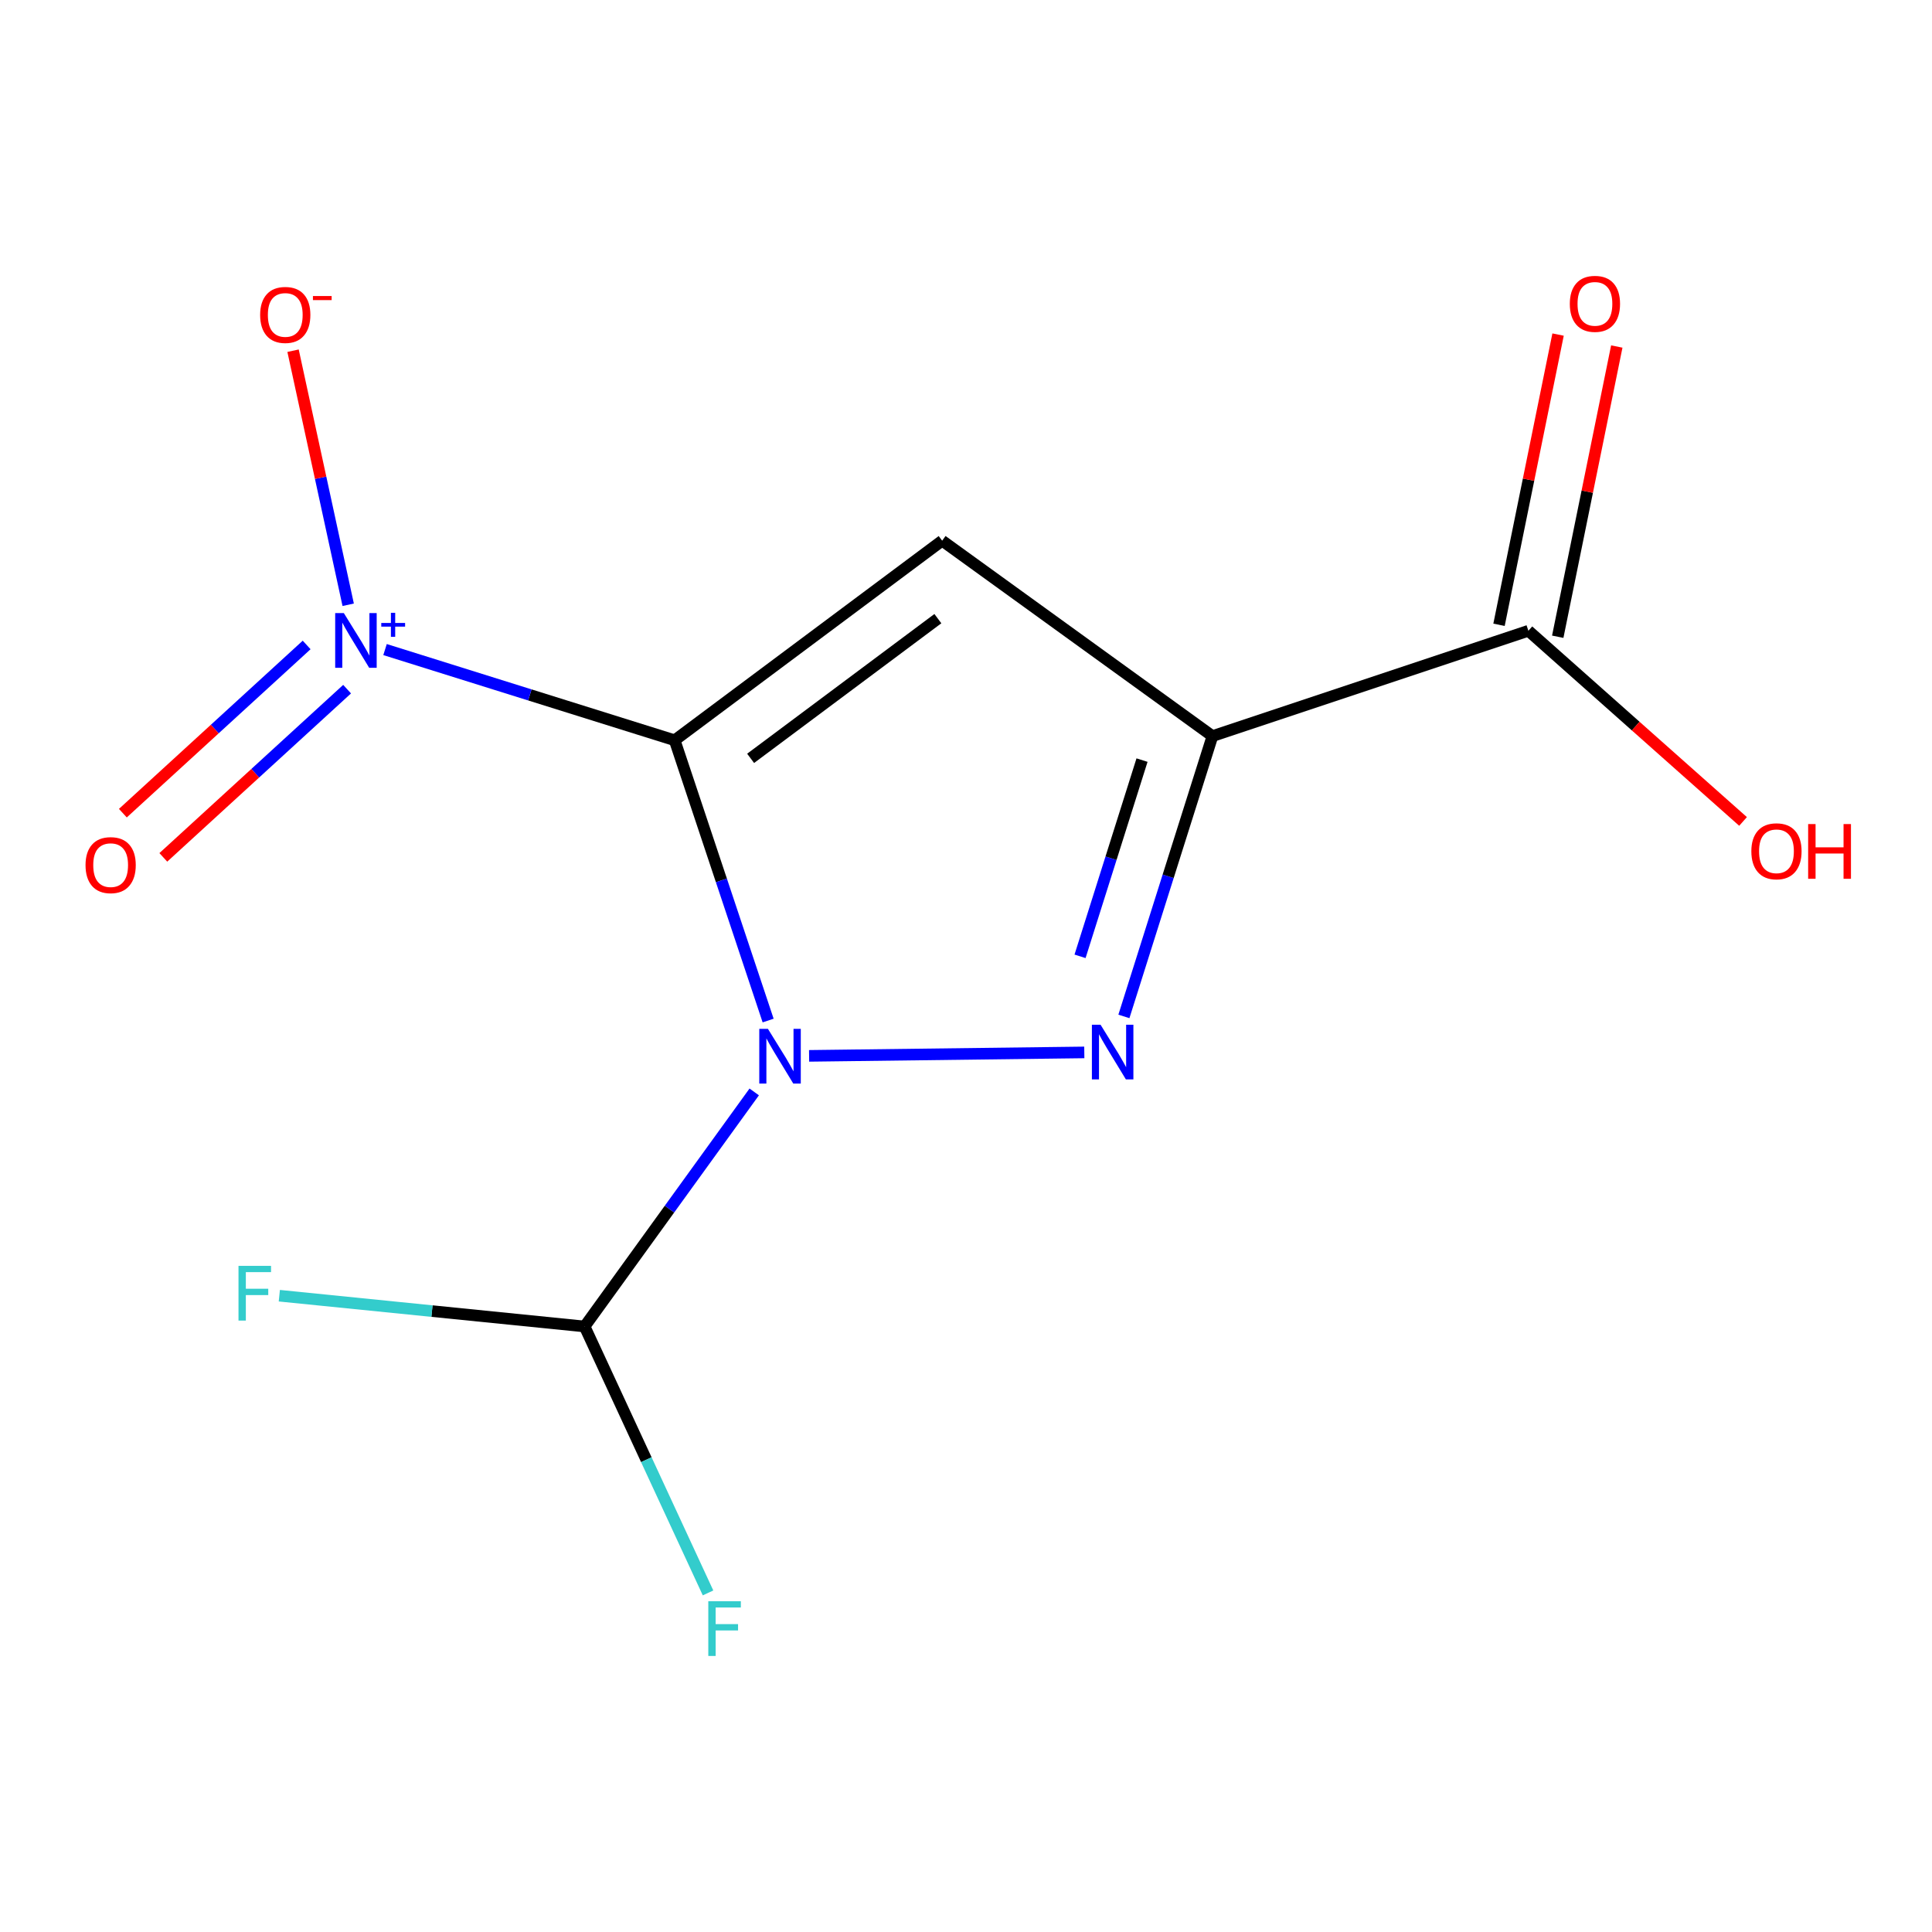 <?xml version='1.0' encoding='iso-8859-1'?>
<svg version='1.1' baseProfile='full'
              xmlns='http://www.w3.org/2000/svg'
                      xmlns:rdkit='http://www.rdkit.org/xml'
                      xmlns:xlink='http://www.w3.org/1999/xlink'
                  xml:space='preserve'
width='1000px' height='1000px' viewBox='0 0 1000 1000'>
<!-- END OF HEADER -->
<rect style='opacity:1.0;fill:#FFFFFF;stroke:none' width='1000' height='1000' x='0' y='0'> </rect>
<path class='bond-0' d='M 349.205,383.158 L 373.394,455.694' style='fill:none;fill-rule:evenodd;stroke:#000000;stroke-width:6px;stroke-linecap:butt;stroke-linejoin:miter;stroke-opacity:1' />
<path class='bond-0' d='M 373.394,455.694 L 397.584,528.231' style='fill:none;fill-rule:evenodd;stroke:#0000FF;stroke-width:6px;stroke-linecap:butt;stroke-linejoin:miter;stroke-opacity:1' />
<path class='bond-2' d='M 349.205,383.158 L 487.66,279.856' style='fill:none;fill-rule:evenodd;stroke:#000000;stroke-width:6px;stroke-linecap:butt;stroke-linejoin:miter;stroke-opacity:1' />
<path class='bond-2' d='M 388.521,392.522 L 485.439,320.21' style='fill:none;fill-rule:evenodd;stroke:#000000;stroke-width:6px;stroke-linecap:butt;stroke-linejoin:miter;stroke-opacity:1' />
<path class='bond-4' d='M 349.205,383.158 L 274.25,359.686' style='fill:none;fill-rule:evenodd;stroke:#000000;stroke-width:6px;stroke-linecap:butt;stroke-linejoin:miter;stroke-opacity:1' />
<path class='bond-4' d='M 274.25,359.686 L 199.294,336.214' style='fill:none;fill-rule:evenodd;stroke:#0000FF;stroke-width:6px;stroke-linecap:butt;stroke-linejoin:miter;stroke-opacity:1' />
<path class='bond-1' d='M 418.787,546.513 L 561.233,544.73' style='fill:none;fill-rule:evenodd;stroke:#0000FF;stroke-width:6px;stroke-linecap:butt;stroke-linejoin:miter;stroke-opacity:1' />
<path class='bond-5' d='M 390.383,565.176 L 346.489,625.881' style='fill:none;fill-rule:evenodd;stroke:#0000FF;stroke-width:6px;stroke-linecap:butt;stroke-linejoin:miter;stroke-opacity:1' />
<path class='bond-5' d='M 346.489,625.881 L 302.594,686.585' style='fill:none;fill-rule:evenodd;stroke:#000000;stroke-width:6px;stroke-linecap:butt;stroke-linejoin:miter;stroke-opacity:1' />
<path class='bond-13' d='M 581.729,526.099 L 604.645,453.552' style='fill:none;fill-rule:evenodd;stroke:#0000FF;stroke-width:6px;stroke-linecap:butt;stroke-linejoin:miter;stroke-opacity:1' />
<path class='bond-13' d='M 604.645,453.552 L 627.561,381.004' style='fill:none;fill-rule:evenodd;stroke:#000000;stroke-width:6px;stroke-linecap:butt;stroke-linejoin:miter;stroke-opacity:1' />
<path class='bond-13' d='M 559.028,494.992 L 575.069,444.209' style='fill:none;fill-rule:evenodd;stroke:#0000FF;stroke-width:6px;stroke-linecap:butt;stroke-linejoin:miter;stroke-opacity:1' />
<path class='bond-13' d='M 575.069,444.209 L 591.11,393.426' style='fill:none;fill-rule:evenodd;stroke:#000000;stroke-width:6px;stroke-linecap:butt;stroke-linejoin:miter;stroke-opacity:1' />
<path class='bond-3' d='M 487.66,279.856 L 627.561,381.004' style='fill:none;fill-rule:evenodd;stroke:#000000;stroke-width:6px;stroke-linecap:butt;stroke-linejoin:miter;stroke-opacity:1' />
<path class='bond-6' d='M 627.561,381.004 L 791.087,326.484' style='fill:none;fill-rule:evenodd;stroke:#000000;stroke-width:6px;stroke-linecap:butt;stroke-linejoin:miter;stroke-opacity:1' />
<path class='bond-7' d='M 180.223,313.026 L 165.955,247.274' style='fill:none;fill-rule:evenodd;stroke:#0000FF;stroke-width:6px;stroke-linecap:butt;stroke-linejoin:miter;stroke-opacity:1' />
<path class='bond-7' d='M 165.955,247.274 L 151.686,181.523' style='fill:none;fill-rule:evenodd;stroke:#FF0000;stroke-width:6px;stroke-linecap:butt;stroke-linejoin:miter;stroke-opacity:1' />
<path class='bond-8' d='M 158.718,333.827 L 111.156,377.362' style='fill:none;fill-rule:evenodd;stroke:#0000FF;stroke-width:6px;stroke-linecap:butt;stroke-linejoin:miter;stroke-opacity:1' />
<path class='bond-8' d='M 111.156,377.362 L 63.593,420.896' style='fill:none;fill-rule:evenodd;stroke:#FF0000;stroke-width:6px;stroke-linecap:butt;stroke-linejoin:miter;stroke-opacity:1' />
<path class='bond-8' d='M 179.66,356.707 L 132.098,400.241' style='fill:none;fill-rule:evenodd;stroke:#0000FF;stroke-width:6px;stroke-linecap:butt;stroke-linejoin:miter;stroke-opacity:1' />
<path class='bond-8' d='M 132.098,400.241 L 84.535,443.775' style='fill:none;fill-rule:evenodd;stroke:#FF0000;stroke-width:6px;stroke-linecap:butt;stroke-linejoin:miter;stroke-opacity:1' />
<path class='bond-10' d='M 302.594,686.585 L 334.537,755.538' style='fill:none;fill-rule:evenodd;stroke:#000000;stroke-width:6px;stroke-linecap:butt;stroke-linejoin:miter;stroke-opacity:1' />
<path class='bond-10' d='M 334.537,755.538 L 366.48,824.492' style='fill:none;fill-rule:evenodd;stroke:#33CCCC;stroke-width:6px;stroke-linecap:butt;stroke-linejoin:miter;stroke-opacity:1' />
<path class='bond-11' d='M 302.594,686.585 L 223.585,678.619' style='fill:none;fill-rule:evenodd;stroke:#000000;stroke-width:6px;stroke-linecap:butt;stroke-linejoin:miter;stroke-opacity:1' />
<path class='bond-11' d='M 223.585,678.619 L 144.576,670.653' style='fill:none;fill-rule:evenodd;stroke:#33CCCC;stroke-width:6px;stroke-linecap:butt;stroke-linejoin:miter;stroke-opacity:1' />
<path class='bond-9' d='M 806.284,329.576 L 821.566,254.466' style='fill:none;fill-rule:evenodd;stroke:#000000;stroke-width:6px;stroke-linecap:butt;stroke-linejoin:miter;stroke-opacity:1' />
<path class='bond-9' d='M 821.566,254.466 L 836.848,179.356' style='fill:none;fill-rule:evenodd;stroke:#FF0000;stroke-width:6px;stroke-linecap:butt;stroke-linejoin:miter;stroke-opacity:1' />
<path class='bond-9' d='M 775.89,323.392 L 791.172,248.282' style='fill:none;fill-rule:evenodd;stroke:#000000;stroke-width:6px;stroke-linecap:butt;stroke-linejoin:miter;stroke-opacity:1' />
<path class='bond-9' d='M 791.172,248.282 L 806.454,173.173' style='fill:none;fill-rule:evenodd;stroke:#FF0000;stroke-width:6px;stroke-linecap:butt;stroke-linejoin:miter;stroke-opacity:1' />
<path class='bond-12' d='M 791.087,326.484 L 846.644,375.831' style='fill:none;fill-rule:evenodd;stroke:#000000;stroke-width:6px;stroke-linecap:butt;stroke-linejoin:miter;stroke-opacity:1' />
<path class='bond-12' d='M 846.644,375.831 L 902.202,425.178' style='fill:none;fill-rule:evenodd;stroke:#FF0000;stroke-width:6px;stroke-linecap:butt;stroke-linejoin:miter;stroke-opacity:1' />
<path  class='atom-1' d='M 397.483 532.541
L 406.763 547.541
Q 407.683 549.021, 409.163 551.701
Q 410.643 554.381, 410.723 554.541
L 410.723 532.541
L 414.483 532.541
L 414.483 560.861
L 410.603 560.861
L 400.643 544.461
Q 399.483 542.541, 398.243 540.341
Q 397.043 538.141, 396.683 537.461
L 396.683 560.861
L 393.003 560.861
L 393.003 532.541
L 397.483 532.541
' fill='#0000FF'/>
<path  class='atom-2' d='M 569.642 530.387
L 578.922 545.387
Q 579.842 546.867, 581.322 549.547
Q 582.802 552.227, 582.882 552.387
L 582.882 530.387
L 586.642 530.387
L 586.642 558.707
L 582.762 558.707
L 572.802 542.307
Q 571.642 540.387, 570.402 538.187
Q 569.202 535.987, 568.842 535.307
L 568.842 558.707
L 565.162 558.707
L 565.162 530.387
L 569.642 530.387
' fill='#0000FF'/>
<path  class='atom-5' d='M 177.972 317.338
L 187.252 332.338
Q 188.172 333.818, 189.652 336.498
Q 191.132 339.178, 191.212 339.338
L 191.212 317.338
L 194.972 317.338
L 194.972 345.658
L 191.092 345.658
L 181.132 329.258
Q 179.972 327.338, 178.732 325.138
Q 177.532 322.938, 177.172 322.258
L 177.172 345.658
L 173.492 345.658
L 173.492 317.338
L 177.972 317.338
' fill='#0000FF'/>
<path  class='atom-5' d='M 197.348 322.443
L 202.338 322.443
L 202.338 317.189
L 204.555 317.189
L 204.555 322.443
L 209.677 322.443
L 209.677 324.344
L 204.555 324.344
L 204.555 329.624
L 202.338 329.624
L 202.338 324.344
L 197.348 324.344
L 197.348 322.443
' fill='#0000FF'/>
<path  class='atom-8' d='M 134.65 163.003
Q 134.65 156.203, 138.01 152.403
Q 141.37 148.603, 147.65 148.603
Q 153.93 148.603, 157.29 152.403
Q 160.65 156.203, 160.65 163.003
Q 160.65 169.883, 157.25 173.803
Q 153.85 177.683, 147.65 177.683
Q 141.41 177.683, 138.01 173.803
Q 134.65 169.923, 134.65 163.003
M 147.65 174.483
Q 151.97 174.483, 154.29 171.603
Q 156.65 168.683, 156.65 163.003
Q 156.65 157.443, 154.29 154.643
Q 151.97 151.803, 147.65 151.803
Q 143.33 151.803, 140.97 154.603
Q 138.65 157.403, 138.65 163.003
Q 138.65 168.723, 140.97 171.603
Q 143.33 174.483, 147.65 174.483
' fill='#FF0000'/>
<path  class='atom-8' d='M 161.97 153.226
L 171.659 153.226
L 171.659 155.338
L 161.97 155.338
L 161.97 153.226
' fill='#FF0000'/>
<path  class='atom-9' d='M 44.271 447.787
Q 44.271 440.987, 47.631 437.187
Q 50.991 433.387, 57.271 433.387
Q 63.551 433.387, 66.911 437.187
Q 70.271 440.987, 70.271 447.787
Q 70.271 454.667, 66.871 458.587
Q 63.471 462.467, 57.271 462.467
Q 51.031 462.467, 47.631 458.587
Q 44.271 454.707, 44.271 447.787
M 57.271 459.267
Q 61.591 459.267, 63.911 456.387
Q 66.271 453.467, 66.271 447.787
Q 66.271 442.227, 63.911 439.427
Q 61.591 436.587, 57.271 436.587
Q 52.951 436.587, 50.591 439.387
Q 48.271 442.187, 48.271 447.787
Q 48.271 453.507, 50.591 456.387
Q 52.951 459.267, 57.271 459.267
' fill='#FF0000'/>
<path  class='atom-10' d='M 812.533 157.265
Q 812.533 150.465, 815.893 146.665
Q 819.253 142.865, 825.533 142.865
Q 831.813 142.865, 835.173 146.665
Q 838.533 150.465, 838.533 157.265
Q 838.533 164.145, 835.133 168.065
Q 831.733 171.945, 825.533 171.945
Q 819.293 171.945, 815.893 168.065
Q 812.533 164.185, 812.533 157.265
M 825.533 168.745
Q 829.853 168.745, 832.173 165.865
Q 834.533 162.945, 834.533 157.265
Q 834.533 151.705, 832.173 148.905
Q 829.853 146.065, 825.533 146.065
Q 821.213 146.065, 818.853 148.865
Q 816.533 151.665, 816.533 157.265
Q 816.533 162.985, 818.853 165.865
Q 821.213 168.745, 825.533 168.745
' fill='#FF0000'/>
<path  class='atom-11' d='M 366.615 828.8
L 383.455 828.8
L 383.455 832.04
L 370.415 832.04
L 370.415 840.64
L 382.015 840.64
L 382.015 843.92
L 370.415 843.92
L 370.415 857.12
L 366.615 857.12
L 366.615 828.8
' fill='#33CCCC'/>
<path  class='atom-12' d='M 123.446 655.211
L 140.286 655.211
L 140.286 658.451
L 127.246 658.451
L 127.246 667.051
L 138.846 667.051
L 138.846 670.331
L 127.246 670.331
L 127.246 683.531
L 123.446 683.531
L 123.446 655.211
' fill='#33CCCC'/>
<path  class='atom-13' d='M 906.495 440.618
Q 906.495 433.818, 909.855 430.018
Q 913.215 426.218, 919.495 426.218
Q 925.775 426.218, 929.135 430.018
Q 932.495 433.818, 932.495 440.618
Q 932.495 447.498, 929.095 451.418
Q 925.695 455.298, 919.495 455.298
Q 913.255 455.298, 909.855 451.418
Q 906.495 447.538, 906.495 440.618
M 919.495 452.098
Q 923.815 452.098, 926.135 449.218
Q 928.495 446.298, 928.495 440.618
Q 928.495 435.058, 926.135 432.258
Q 923.815 429.418, 919.495 429.418
Q 915.175 429.418, 912.815 432.218
Q 910.495 435.018, 910.495 440.618
Q 910.495 446.338, 912.815 449.218
Q 915.175 452.098, 919.495 452.098
' fill='#FF0000'/>
<path  class='atom-13' d='M 935.895 426.538
L 939.735 426.538
L 939.735 438.578
L 954.215 438.578
L 954.215 426.538
L 958.055 426.538
L 958.055 454.858
L 954.215 454.858
L 954.215 441.778
L 939.735 441.778
L 939.735 454.858
L 935.895 454.858
L 935.895 426.538
' fill='#FF0000'/>
</svg>
